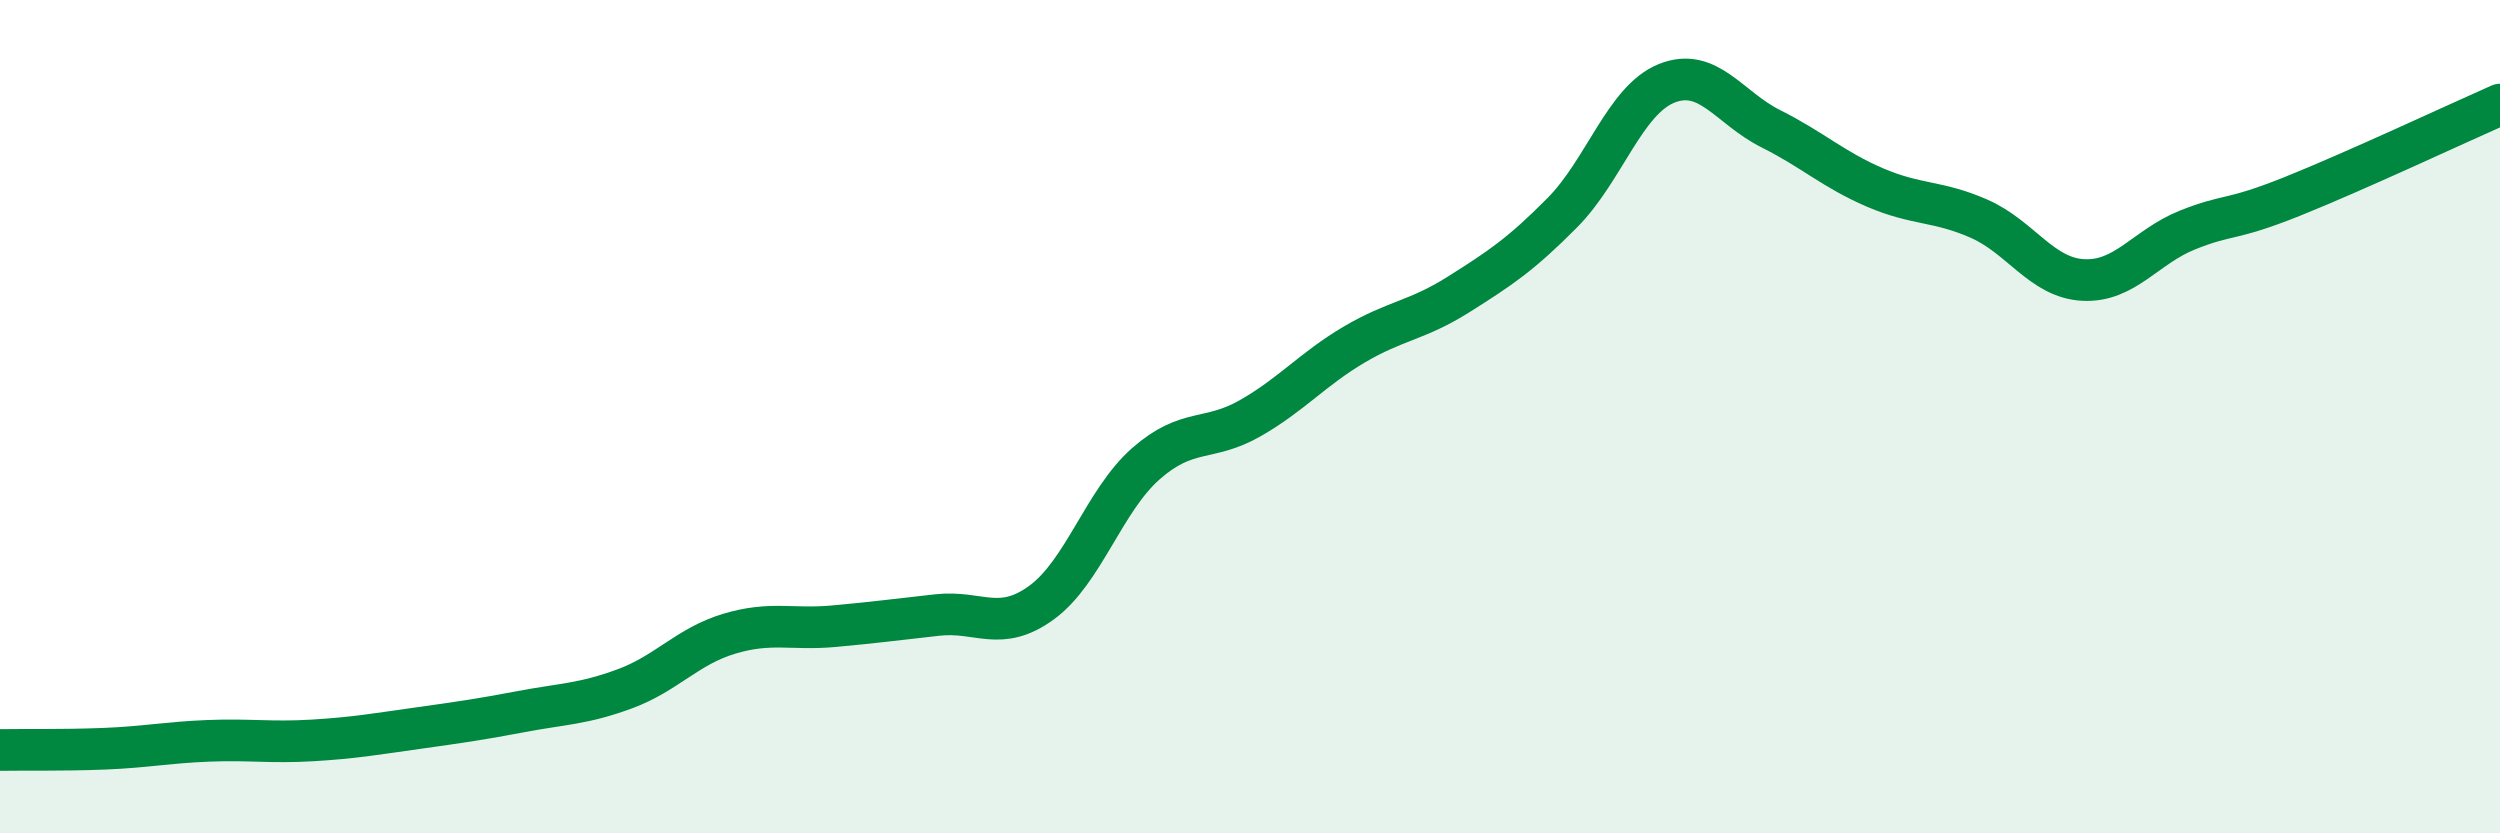
    <svg width="60" height="20" viewBox="0 0 60 20" xmlns="http://www.w3.org/2000/svg">
      <path
        d="M 0,18 C 0.5,17.99 1.5,18.01 2.5,17.97 C 3.5,17.93 4,17.82 5,17.78 C 6,17.74 6.5,17.83 7.5,17.77 C 8.5,17.71 9,17.62 10,17.48 C 11,17.34 11.5,17.27 12.5,17.08 C 13.5,16.89 14,16.9 15,16.53 C 16,16.16 16.5,15.51 17.5,15.21 C 18.5,14.91 19,15.12 20,15.03 C 21,14.94 21.5,14.87 22.5,14.76 C 23.5,14.65 24,15.19 25,14.46 C 26,13.73 26.5,12.01 27.5,11.13 C 28.5,10.25 29,10.61 30,10.04 C 31,9.47 31.5,8.86 32.5,8.27 C 33.5,7.68 34,7.7 35,7.07 C 36,6.44 36.5,6.11 37.5,5.1 C 38.5,4.09 39,2.4 40,2 C 41,1.6 41.5,2.59 42.5,3.09 C 43.5,3.59 44,4.07 45,4.5 C 46,4.93 46.5,4.81 47.5,5.25 C 48.5,5.69 49,6.67 50,6.72 C 51,6.77 51.5,5.92 52.5,5.52 C 53.5,5.12 53.5,5.32 55,4.72 C 56.5,4.12 59,2.95 60,2.51L60 20L0 20Z"
        fill="#008740"
        opacity="0.1"
        stroke-linecap="round"
        stroke-linejoin="round"
      />
      <path
        d="M 0,18 C 0.5,17.99 1.5,18.01 2.5,17.97 C 3.5,17.93 4,17.82 5,17.78 C 6,17.74 6.5,17.83 7.5,17.77 C 8.5,17.71 9,17.62 10,17.48 C 11,17.34 11.5,17.27 12.5,17.08 C 13.5,16.89 14,16.9 15,16.53 C 16,16.16 16.5,15.51 17.5,15.21 C 18.5,14.91 19,15.12 20,15.03 C 21,14.94 21.5,14.87 22.5,14.76 C 23.5,14.65 24,15.19 25,14.46 C 26,13.73 26.5,12.01 27.5,11.13 C 28.5,10.25 29,10.61 30,10.04 C 31,9.47 31.5,8.86 32.5,8.27 C 33.5,7.68 34,7.7 35,7.07 C 36,6.44 36.5,6.11 37.5,5.1 C 38.5,4.09 39,2.4 40,2 C 41,1.6 41.5,2.59 42.5,3.09 C 43.5,3.59 44,4.07 45,4.5 C 46,4.93 46.5,4.81 47.5,5.25 C 48.5,5.69 49,6.67 50,6.72 C 51,6.77 51.5,5.92 52.5,5.52 C 53.5,5.12 53.5,5.32 55,4.72 C 56.5,4.12 59,2.95 60,2.51"
        stroke="#008740"
        stroke-width="1"
        fill="none"
        stroke-linecap="round"
        stroke-linejoin="round"
      />
    </svg>
  